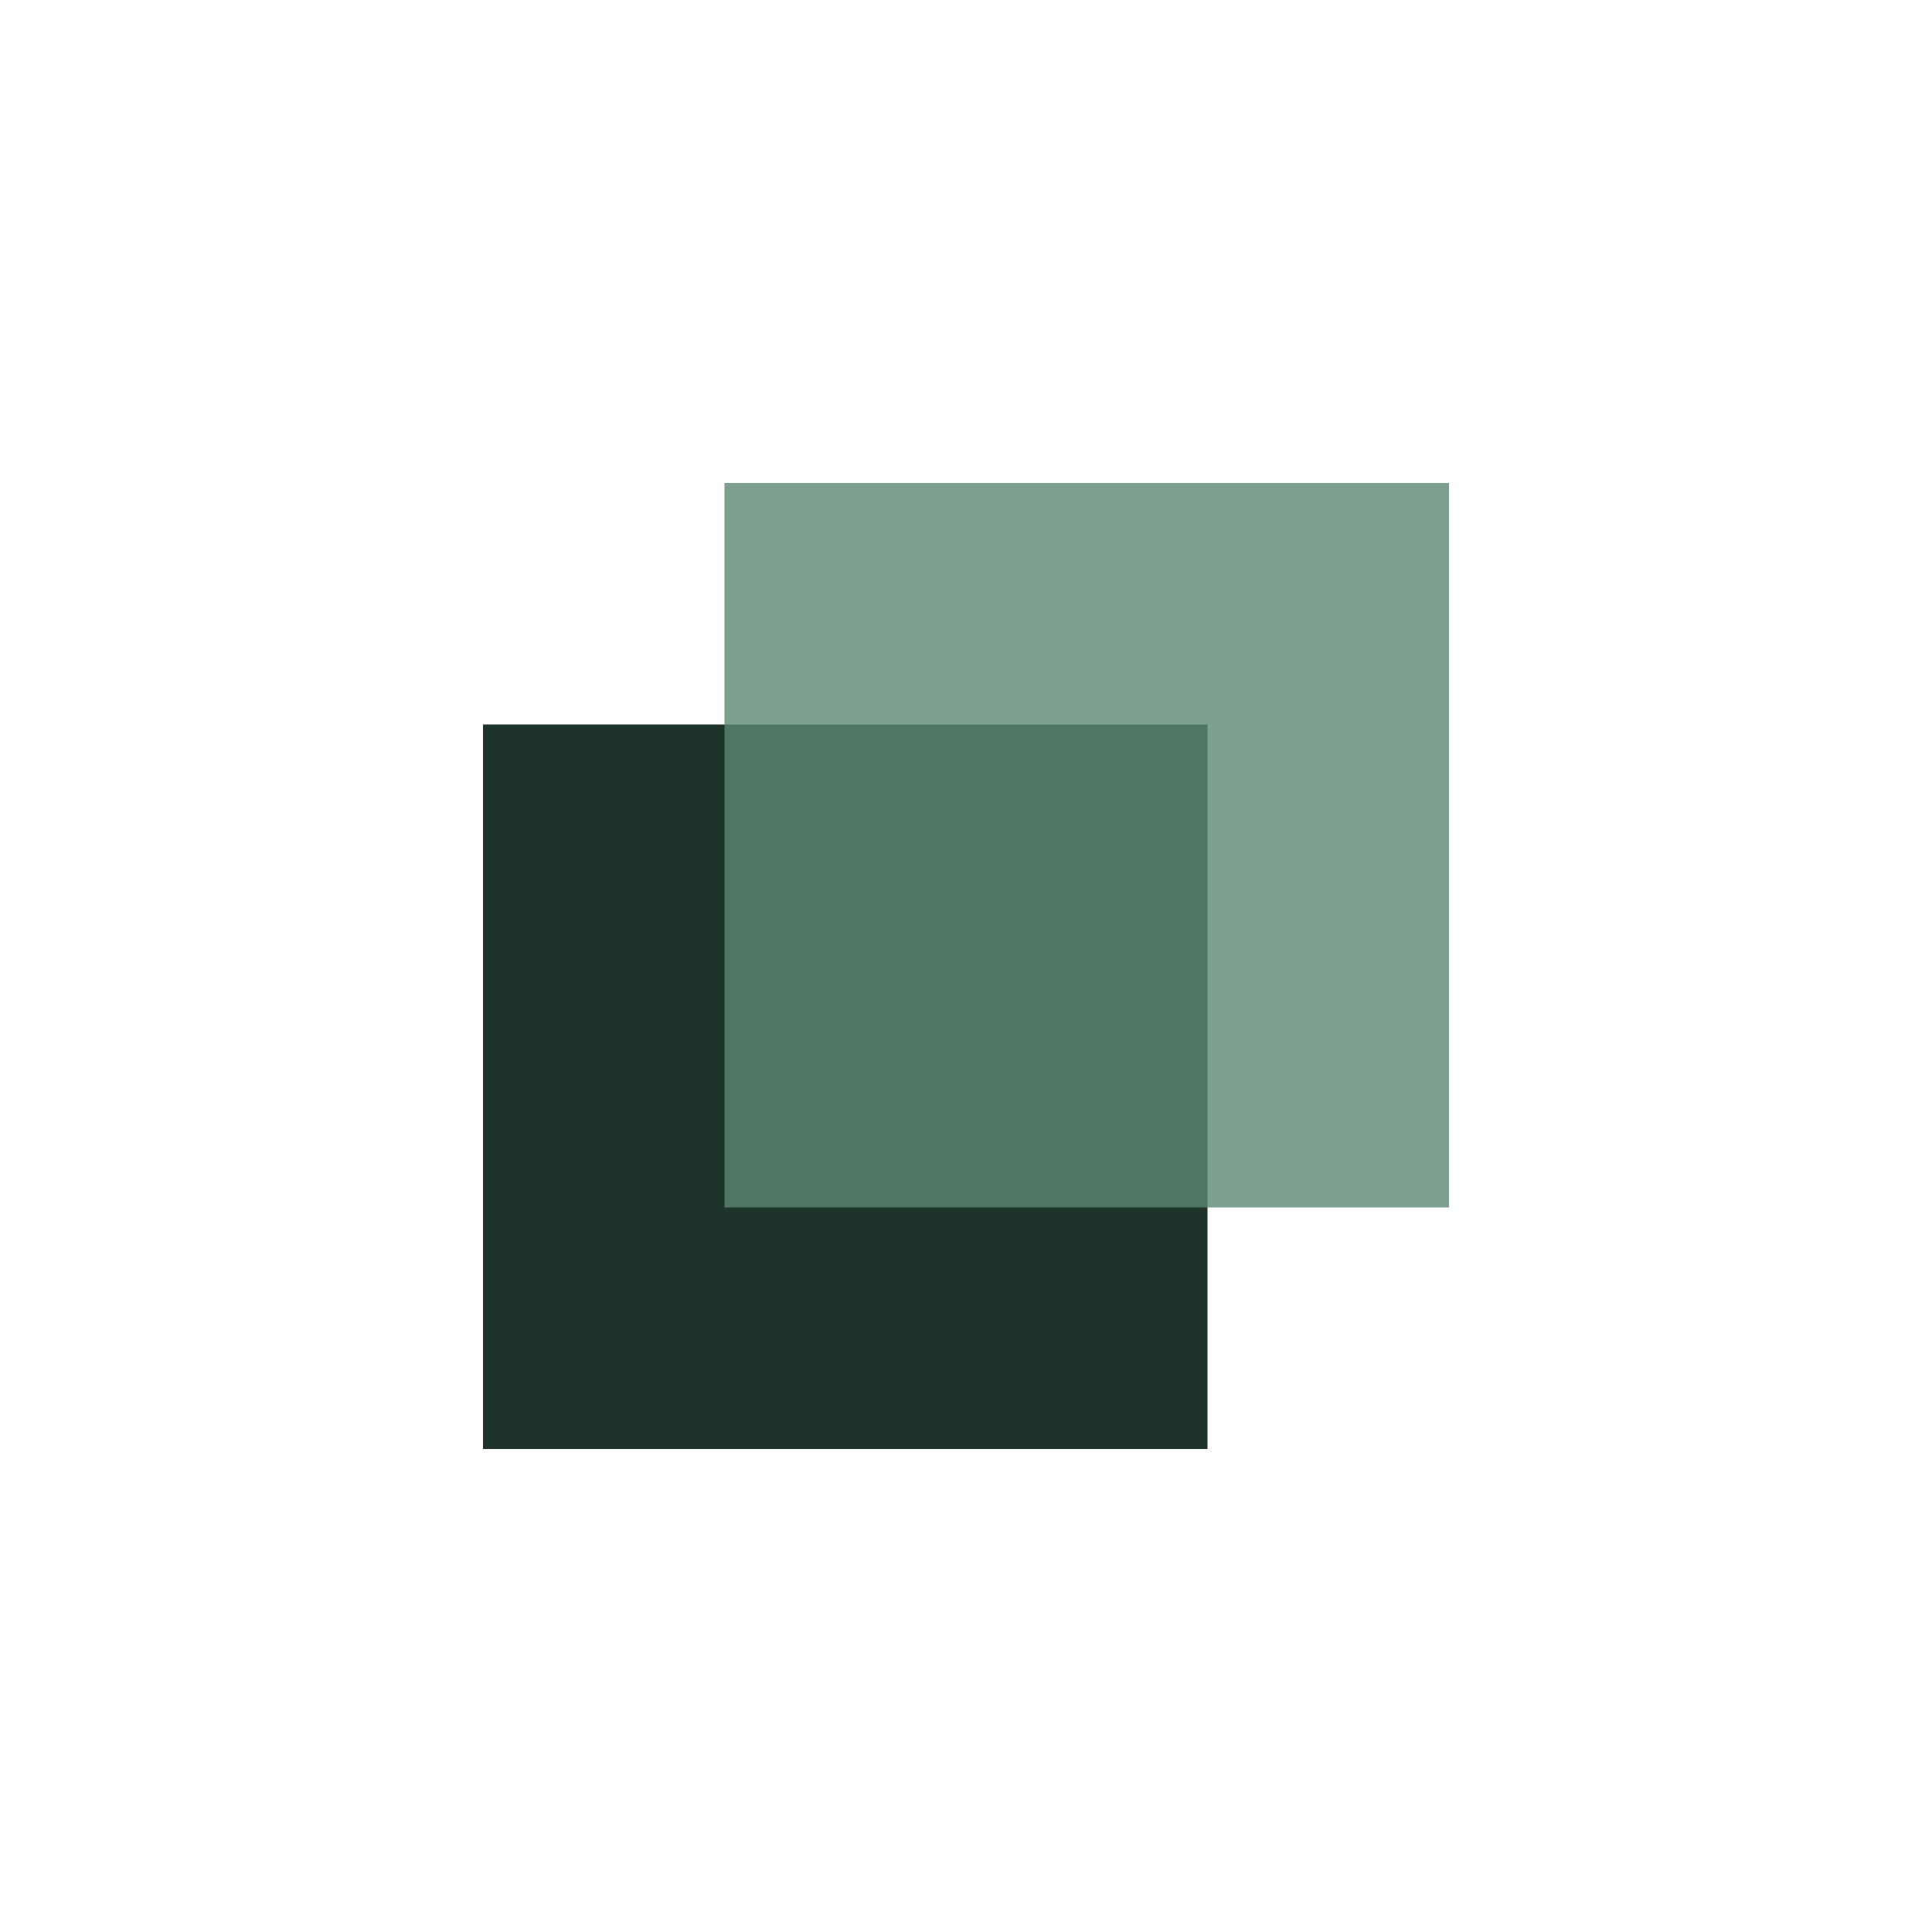<svg width="1200" height="1200" viewBox="0 0 1200 1200" fill="none" xmlns="http://www.w3.org/2000/svg">
<rect width="1200" height="1200" fill="white"/>
<rect x="300" y="450" width="450" height="450" fill="#1E3329"/>
<path d="M450 300H900V750H450V300Z" fill="#5C8772" fill-opacity="0.8"/>
</svg>

